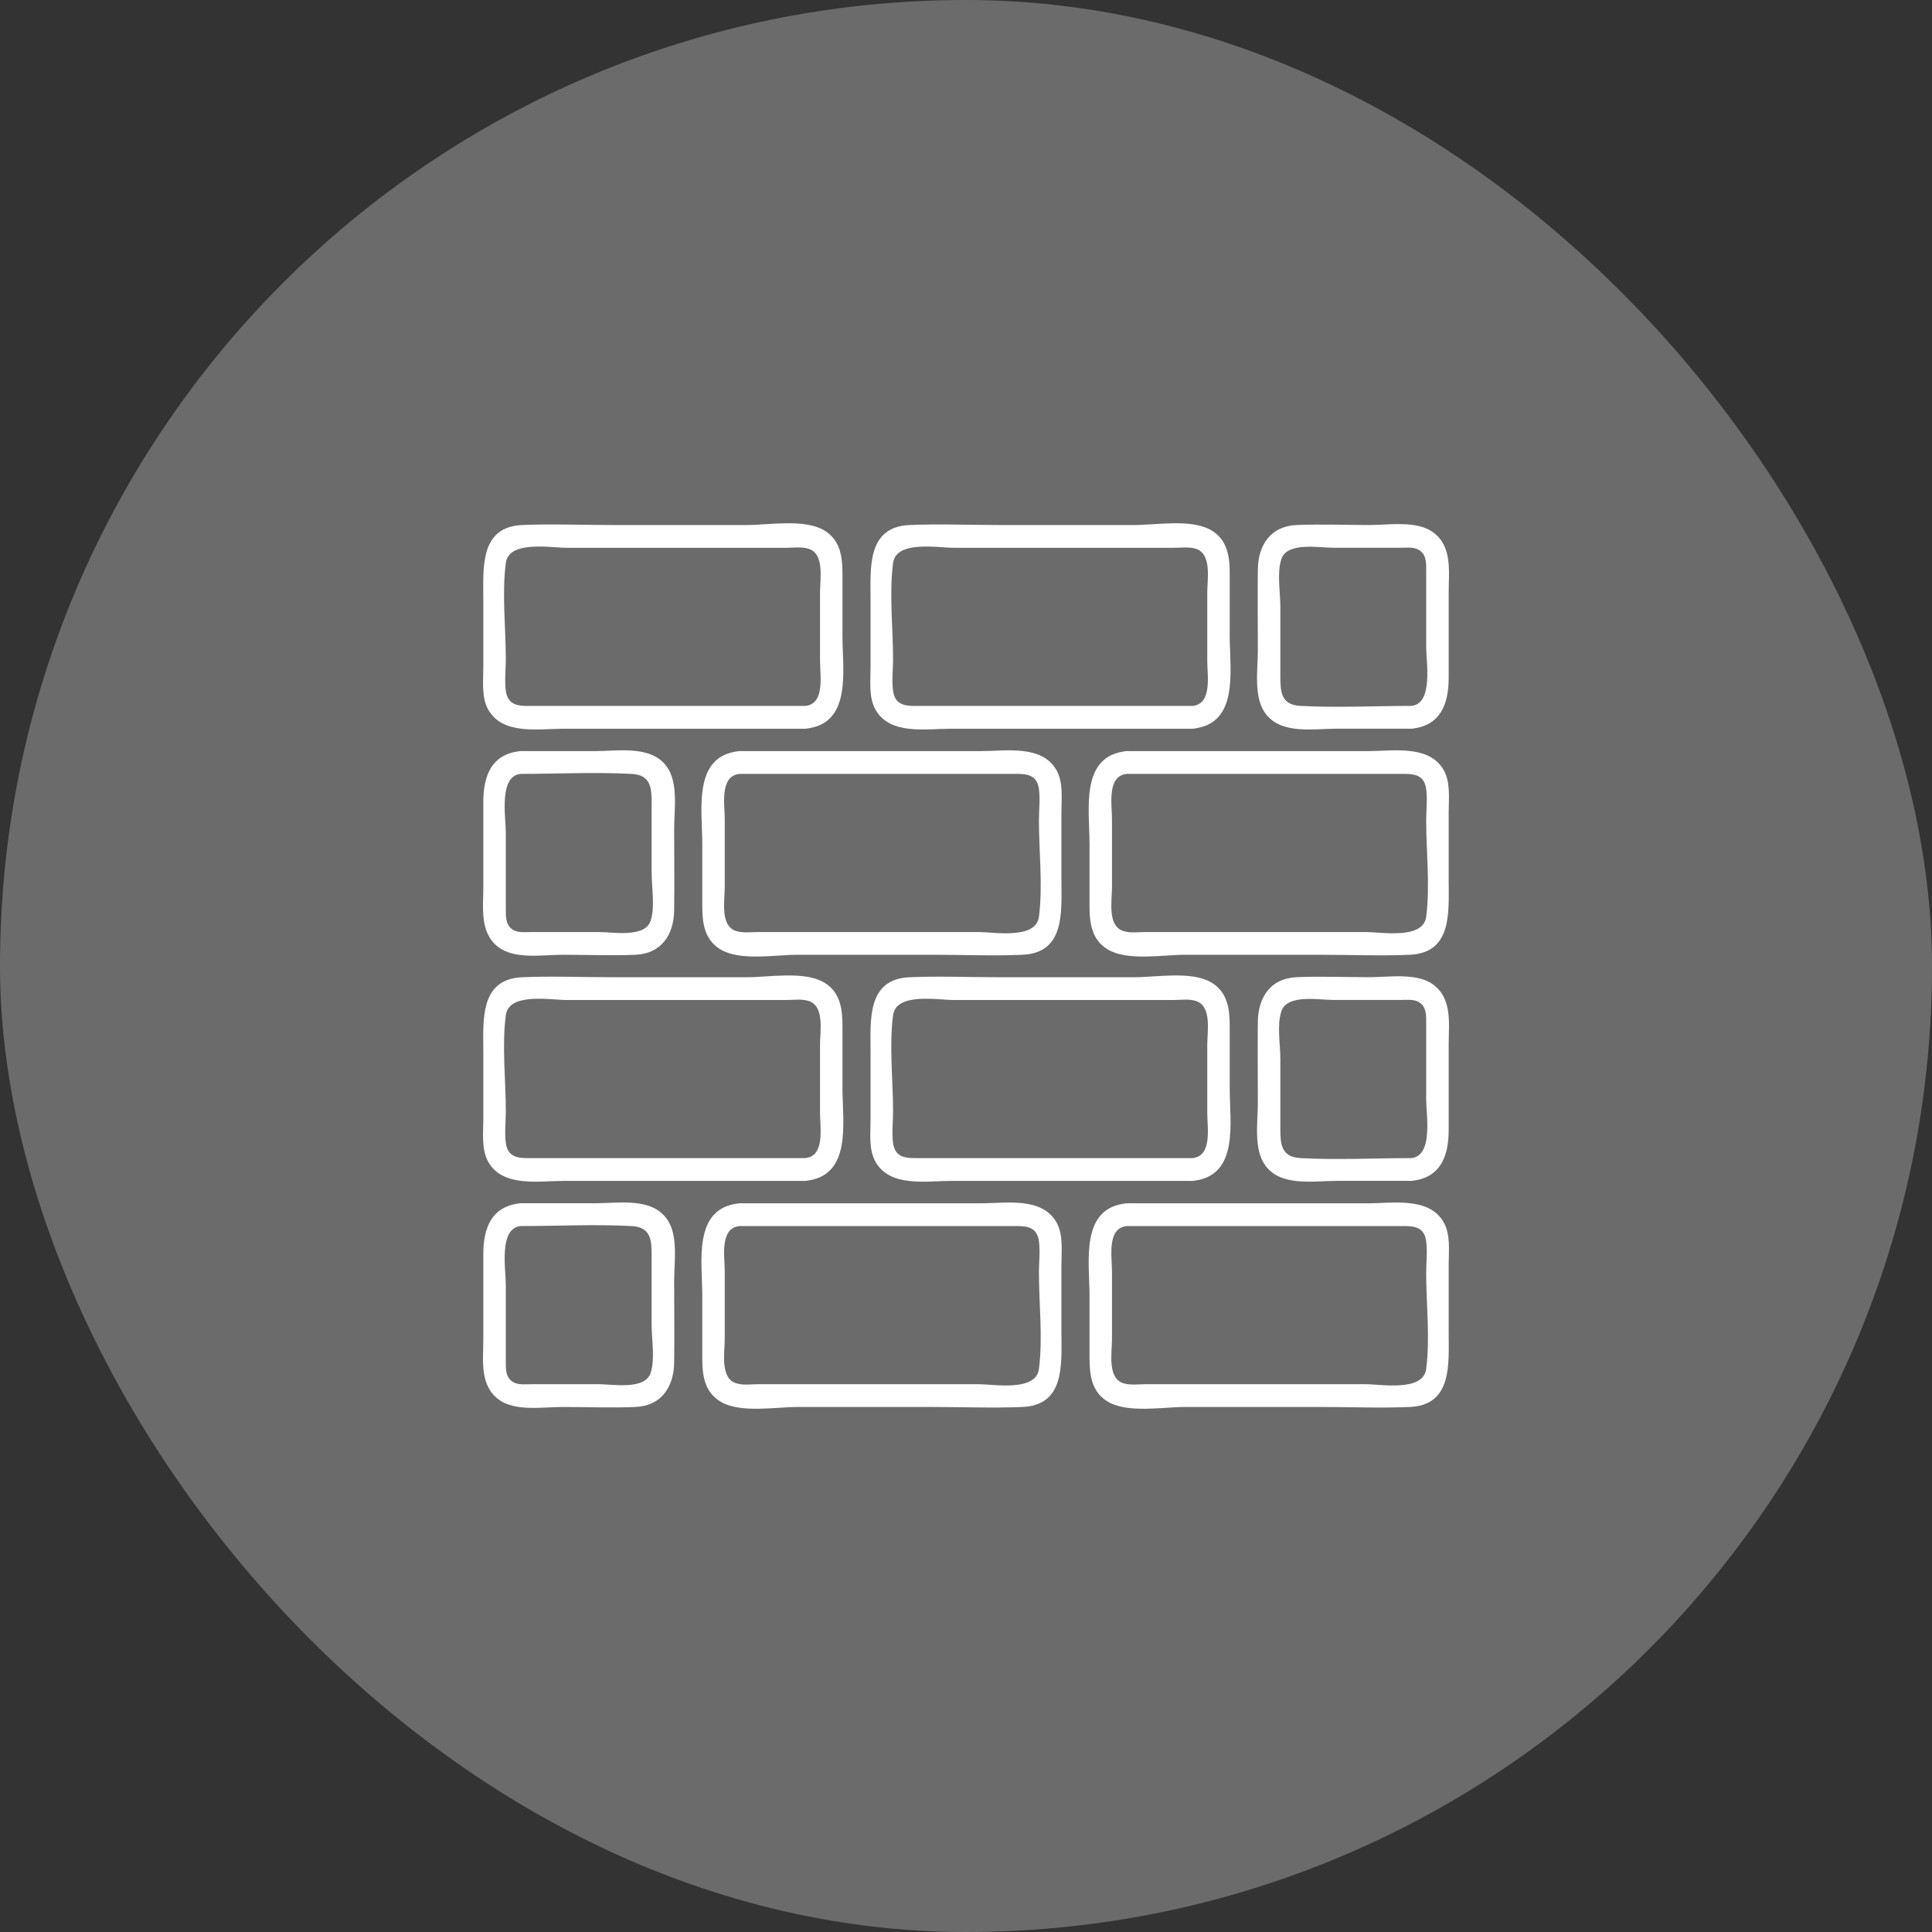<svg width="48" height="48" viewBox="0 0 48 48" fill="none" xmlns="http://www.w3.org/2000/svg">
<rect x="0" y="0" width="48" height="48" fill="#333333" stroke="none"/>
<rect width="48" height="48" rx="24" fill="#6B6B6B"/>
<path d="M20.002 17.539C18.518 17.539 17.034 17.539 15.55 17.539C14.777 17.539 14.004 17.539 13.231 17.539C12.939 17.539 12.621 17.563 12.567 17.164C12.533 16.913 12.567 16.633 12.567 16.381C12.567 15.606 12.467 14.758 12.567 13.989C12.642 13.417 13.681 13.61 14.077 13.61C15.894 13.61 17.712 13.61 19.529 13.61C19.71 13.61 19.92 13.578 20.095 13.636C20.492 13.767 20.373 14.395 20.373 14.728C20.373 15.292 20.373 15.857 20.373 16.422C20.373 16.773 20.505 17.494 20.002 17.539C19.646 17.571 19.643 18.137 20.002 18.105C21.177 17.998 20.931 16.654 20.931 15.807C20.931 15.287 20.931 14.768 20.931 14.248C20.931 13.825 20.873 13.409 20.471 13.173C19.98 12.885 19.1 13.044 18.569 13.044C17.444 13.044 16.319 13.044 15.195 13.044C14.458 13.044 13.714 13.013 12.977 13.044C11.913 13.09 12.008 14.112 12.008 14.894C12.008 15.455 12.008 16.016 12.008 16.577C12.008 16.922 11.956 17.328 12.135 17.639C12.499 18.269 13.4 18.105 14.007 18.105C16.005 18.105 18.003 18.105 20.002 18.105C20.361 18.105 20.362 17.539 20.002 17.539Z" fill="white"/>
<path d="M29.623 17.539C28.139 17.539 26.655 17.539 25.171 17.539C24.398 17.539 23.625 17.539 22.852 17.539C22.56 17.539 22.242 17.563 22.188 17.164C22.154 16.913 22.188 16.633 22.188 16.381C22.188 15.606 22.088 14.758 22.188 13.989C22.263 13.417 23.301 13.61 23.698 13.61C25.515 13.61 27.332 13.61 29.15 13.61C29.331 13.61 29.541 13.578 29.716 13.636C30.113 13.767 29.994 14.395 29.994 14.728C29.994 15.292 29.994 15.857 29.994 16.422C29.994 16.773 30.126 17.494 29.623 17.539C29.267 17.571 29.264 18.137 29.623 18.105C30.797 17.998 30.552 16.654 30.552 15.807C30.552 15.287 30.552 14.768 30.552 14.248C30.552 13.825 30.495 13.409 30.092 13.173C29.601 12.885 28.721 13.044 28.19 13.044C27.065 13.044 25.941 13.044 24.816 13.044C24.079 13.044 23.335 13.013 22.599 13.044C21.534 13.09 21.629 14.112 21.629 14.894C21.629 15.455 21.629 16.016 21.629 16.577C21.629 16.922 21.577 17.328 21.756 17.639C22.121 18.269 23.021 18.105 23.628 18.105C25.626 18.105 27.625 18.105 29.623 18.105C29.982 18.105 29.983 17.539 29.623 17.539Z" fill="white"/>
<path d="M35.062 17.538C34.148 17.538 33.222 17.586 32.31 17.538C31.82 17.513 31.81 17.178 31.81 16.783C31.81 16.212 31.81 15.64 31.81 15.068C31.81 14.714 31.722 14.232 31.835 13.89C31.978 13.458 32.773 13.609 33.125 13.609C33.679 13.609 34.232 13.609 34.786 13.609C34.929 13.609 35.119 13.584 35.249 13.661C35.447 13.777 35.433 14 35.433 14.195C35.433 14.823 35.433 15.452 35.433 16.08C35.433 16.455 35.615 17.488 35.062 17.538C34.707 17.571 34.704 18.137 35.062 18.104C35.79 18.038 35.992 17.488 35.992 16.844C35.992 16.139 35.992 15.433 35.992 14.727C35.992 14.209 36.087 13.593 35.622 13.237C35.211 12.922 34.511 13.044 34.03 13.044C33.427 13.044 32.818 13.019 32.215 13.044C31.569 13.071 31.259 13.54 31.251 14.148C31.242 14.821 31.251 15.495 31.251 16.168C31.251 16.645 31.138 17.323 31.442 17.73C31.834 18.255 32.645 18.104 33.213 18.104C33.829 18.104 34.446 18.104 35.062 18.104C35.422 18.104 35.422 17.538 35.062 17.538Z" fill="white"/>
<path d="M27.998 19.227C29.482 19.227 30.966 19.227 32.45 19.227C33.223 19.227 33.996 19.227 34.769 19.227C35.061 19.227 35.379 19.203 35.433 19.602C35.467 19.853 35.433 20.133 35.433 20.385C35.433 21.16 35.533 22.008 35.433 22.777C35.358 23.349 34.32 23.156 33.923 23.156C32.106 23.156 30.288 23.156 28.471 23.156C28.29 23.156 28.08 23.188 27.905 23.13C27.508 23 27.627 22.372 27.627 22.038C27.627 21.474 27.627 20.909 27.627 20.344C27.627 19.993 27.495 19.273 27.998 19.227C28.354 19.195 28.357 18.629 27.998 18.661C26.824 18.768 27.069 20.112 27.069 20.959C27.069 21.479 27.069 21.998 27.069 22.518C27.069 22.941 27.127 23.356 27.529 23.593C28.02 23.881 28.9 23.721 29.431 23.721C30.556 23.721 31.681 23.721 32.805 23.721C33.542 23.721 34.286 23.753 35.023 23.721C36.087 23.676 35.992 22.654 35.992 21.872C35.992 21.311 35.992 20.75 35.992 20.189C35.992 19.844 36.044 19.438 35.865 19.127C35.5 18.497 34.6 18.661 33.993 18.661C31.995 18.661 29.997 18.661 27.998 18.661C27.639 18.661 27.638 19.227 27.998 19.227Z" fill="white"/>
<path d="M18.377 19.227C19.861 19.227 21.345 19.227 22.829 19.227C23.602 19.227 24.375 19.227 25.148 19.227C25.44 19.227 25.758 19.203 25.812 19.602C25.846 19.853 25.812 20.133 25.812 20.385C25.812 21.16 25.912 22.008 25.812 22.777C25.737 23.349 24.698 23.156 24.302 23.156C22.485 23.156 20.667 23.156 18.85 23.156C18.669 23.156 18.459 23.188 18.284 23.13C17.887 23 18.006 22.372 18.006 22.038C18.006 21.474 18.006 20.909 18.006 20.344C18.006 19.993 17.874 19.273 18.377 19.227C18.733 19.195 18.736 18.629 18.377 18.661C17.202 18.768 17.448 20.112 17.448 20.959C17.448 21.479 17.448 21.998 17.448 22.518C17.448 22.941 17.505 23.356 17.908 23.593C18.399 23.881 19.279 23.721 19.81 23.721C20.935 23.721 22.059 23.721 23.184 23.721C23.921 23.721 24.665 23.753 25.401 23.721C26.466 23.676 26.371 22.654 26.371 21.872C26.371 21.311 26.371 20.75 26.371 20.189C26.371 19.844 26.423 19.438 26.244 19.127C25.879 18.497 24.979 18.661 24.372 18.661C22.374 18.661 20.375 18.661 18.377 18.661C18.018 18.661 18.017 19.227 18.377 19.227Z" fill="white"/>
<path d="M12.938 19.227C13.852 19.227 14.778 19.179 15.69 19.227C16.18 19.252 16.19 19.587 16.19 19.982C16.19 20.554 16.19 21.125 16.19 21.697C16.19 22.051 16.278 22.533 16.165 22.875C16.022 23.307 15.227 23.156 14.875 23.156C14.322 23.156 13.768 23.156 13.214 23.156C13.071 23.156 12.881 23.181 12.751 23.104C12.553 22.988 12.567 22.765 12.567 22.57C12.567 21.942 12.567 21.313 12.567 20.685C12.567 20.31 12.385 19.277 12.938 19.227C13.293 19.194 13.296 18.628 12.938 18.661C12.21 18.727 12.008 19.277 12.008 19.921C12.008 20.627 12.008 21.332 12.008 22.038C12.008 22.556 11.913 23.172 12.378 23.528C12.789 23.843 13.489 23.721 13.97 23.721C14.573 23.721 15.183 23.746 15.786 23.721C16.431 23.694 16.741 23.225 16.749 22.617C16.759 21.944 16.749 21.27 16.749 20.597C16.749 20.12 16.862 19.442 16.558 19.035C16.166 18.511 15.355 18.661 14.787 18.661C14.171 18.661 13.554 18.661 12.938 18.661C12.578 18.661 12.578 19.227 12.938 19.227Z" fill="white"/>
<path d="M20.002 28.773C18.518 28.773 17.034 28.773 15.55 28.773C14.777 28.773 14.004 28.773 13.231 28.773C12.939 28.773 12.621 28.797 12.567 28.398C12.533 28.147 12.567 27.867 12.567 27.615C12.567 26.84 12.467 25.992 12.567 25.223C12.642 24.651 13.681 24.845 14.077 24.845C15.894 24.845 17.712 24.845 19.529 24.845C19.71 24.845 19.92 24.812 20.095 24.87C20.492 25.001 20.373 25.629 20.373 25.962C20.373 26.527 20.373 27.091 20.373 27.656C20.373 28.007 20.505 28.728 20.002 28.773C19.646 28.806 19.643 29.372 20.002 29.339C21.177 29.232 20.931 27.888 20.931 27.042C20.931 26.522 20.931 26.002 20.931 25.482C20.931 25.059 20.873 24.644 20.471 24.407C19.98 24.119 19.1 24.279 18.569 24.279C17.444 24.279 16.319 24.279 15.195 24.279C14.458 24.279 13.714 24.248 12.977 24.279C11.913 24.324 12.008 25.346 12.008 26.128C12.008 26.689 12.008 27.25 12.008 27.811C12.008 28.156 11.956 28.562 12.135 28.873C12.499 29.504 13.4 29.339 14.007 29.339C16.005 29.339 18.003 29.339 20.002 29.339C20.361 29.339 20.362 28.773 20.002 28.773Z" fill="white"/>
<path d="M29.623 28.773C28.139 28.773 26.655 28.773 25.171 28.773C24.398 28.773 23.625 28.773 22.852 28.773C22.56 28.773 22.242 28.797 22.188 28.398C22.154 28.147 22.188 27.867 22.188 27.615C22.188 26.84 22.088 25.992 22.188 25.223C22.263 24.651 23.301 24.845 23.698 24.845C25.515 24.845 27.332 24.845 29.15 24.845C29.331 24.845 29.541 24.812 29.716 24.87C30.113 25.001 29.994 25.629 29.994 25.962C29.994 26.527 29.994 27.091 29.994 27.656C29.994 28.007 30.126 28.728 29.623 28.773C29.267 28.806 29.264 29.372 29.623 29.339C30.797 29.232 30.552 27.888 30.552 27.042C30.552 26.522 30.552 26.002 30.552 25.482C30.552 25.059 30.495 24.644 30.092 24.407C29.601 24.119 28.721 24.279 28.19 24.279C27.065 24.279 25.941 24.279 24.816 24.279C24.079 24.279 23.335 24.248 22.599 24.279C21.534 24.324 21.629 25.346 21.629 26.128C21.629 26.689 21.629 27.25 21.629 27.811C21.629 28.156 21.577 28.562 21.756 28.873C22.121 29.504 23.021 29.339 23.628 29.339C25.626 29.339 27.625 29.339 29.623 29.339C29.982 29.339 29.983 28.773 29.623 28.773Z" fill="white"/>
<path d="M35.062 28.773C34.148 28.773 33.222 28.821 32.31 28.773C31.82 28.747 31.81 28.412 31.81 28.018C31.81 27.446 31.81 26.874 31.81 26.302C31.81 25.948 31.722 25.466 31.835 25.125C31.978 24.692 32.773 24.844 33.125 24.844C33.679 24.844 34.232 24.844 34.786 24.844C34.929 24.844 35.119 24.818 35.249 24.895C35.447 25.012 35.433 25.234 35.433 25.429C35.433 26.058 35.433 26.686 35.433 27.314C35.433 27.689 35.615 28.723 35.062 28.773C34.707 28.805 34.704 29.371 35.062 29.338C35.79 29.272 35.992 28.722 35.992 28.079C35.992 27.373 35.992 26.667 35.992 25.961C35.992 25.443 36.087 24.828 35.622 24.472C35.211 24.157 34.511 24.278 34.03 24.278C33.427 24.278 32.818 24.253 32.215 24.278C31.569 24.305 31.259 24.774 31.251 25.383C31.242 26.056 31.251 26.73 31.251 27.403C31.251 27.879 31.138 28.558 31.442 28.964C31.834 29.489 32.645 29.338 33.213 29.338C33.829 29.338 34.446 29.338 35.062 29.338C35.422 29.338 35.422 28.773 35.062 28.773Z" fill="white"/>
<path d="M27.998 30.461C29.482 30.461 30.966 30.461 32.45 30.461C33.223 30.461 33.996 30.461 34.769 30.461C35.061 30.461 35.379 30.437 35.433 30.837C35.467 31.088 35.433 31.367 35.433 31.62C35.433 32.395 35.533 33.243 35.433 34.011C35.358 34.584 34.32 34.39 33.923 34.39C32.106 34.39 30.288 34.39 28.471 34.39C28.29 34.39 28.08 34.422 27.905 34.365C27.508 34.234 27.627 33.606 27.627 33.273C27.627 32.708 27.627 32.144 27.627 31.579C27.627 31.228 27.495 30.507 27.998 30.461C28.354 30.429 28.357 29.863 27.998 29.896C26.824 30.002 27.069 31.347 27.069 32.193C27.069 32.713 27.069 33.233 27.069 33.753C27.069 34.176 27.127 34.591 27.529 34.827C28.02 35.116 28.9 34.956 29.431 34.956C30.556 34.956 31.681 34.956 32.805 34.956C33.542 34.956 34.286 34.987 35.023 34.956C36.087 34.911 35.992 33.888 35.992 33.107C35.992 32.546 35.992 31.985 35.992 31.424C35.992 31.079 36.044 30.672 35.865 30.362C35.5 29.731 34.6 29.896 33.993 29.896C31.995 29.896 29.997 29.896 27.998 29.896C27.639 29.896 27.638 30.461 27.998 30.461Z" fill="white"/>
<path d="M18.377 30.461C19.861 30.461 21.345 30.461 22.829 30.461C23.602 30.461 24.375 30.461 25.148 30.461C25.44 30.461 25.758 30.437 25.812 30.837C25.846 31.088 25.812 31.367 25.812 31.62C25.812 32.395 25.912 33.243 25.812 34.011C25.737 34.584 24.698 34.39 24.302 34.39C22.485 34.39 20.667 34.39 18.85 34.39C18.669 34.39 18.459 34.422 18.284 34.365C17.887 34.234 18.006 33.606 18.006 33.273C18.006 32.708 18.006 32.144 18.006 31.579C18.006 31.228 17.874 30.507 18.377 30.461C18.733 30.429 18.736 29.863 18.377 29.896C17.202 30.002 17.448 31.347 17.448 32.193C17.448 32.713 17.448 33.233 17.448 33.753C17.448 34.176 17.505 34.591 17.908 34.827C18.399 35.116 19.279 34.956 19.81 34.956C20.935 34.956 22.059 34.956 23.184 34.956C23.921 34.956 24.665 34.987 25.401 34.956C26.466 34.911 26.371 33.888 26.371 33.107C26.371 32.546 26.371 31.985 26.371 31.424C26.371 31.079 26.423 30.672 26.244 30.362C25.879 29.731 24.979 29.896 24.372 29.896C22.374 29.896 20.375 29.896 18.377 29.896C18.018 29.896 18.017 30.461 18.377 30.461Z" fill="white"/>
<path d="M12.938 30.461C13.852 30.461 14.778 30.413 15.69 30.461C16.18 30.487 16.19 30.821 16.19 31.216C16.19 31.788 16.19 32.36 16.19 32.932C16.19 33.286 16.278 33.767 16.165 34.109C16.022 34.541 15.227 34.39 14.875 34.39C14.322 34.39 13.768 34.39 13.214 34.39C13.071 34.39 12.881 34.416 12.751 34.339C12.553 34.222 12.567 34 12.567 33.804C12.567 33.176 12.567 32.548 12.567 31.919C12.567 31.544 12.385 30.511 12.938 30.461C13.293 30.429 13.296 29.863 12.938 29.895C12.21 29.961 12.008 30.512 12.008 31.155C12.008 31.861 12.008 32.567 12.008 33.272C12.008 33.791 11.913 34.406 12.378 34.762C12.789 35.077 13.489 34.956 13.97 34.956C14.573 34.956 15.183 34.981 15.786 34.956C16.431 34.929 16.741 34.459 16.749 33.851C16.759 33.178 16.749 32.504 16.749 31.831C16.749 31.355 16.862 30.676 16.558 30.27C16.166 29.745 15.355 29.895 14.787 29.895C14.171 29.895 13.554 29.895 12.938 29.895C12.578 29.895 12.578 30.461 12.938 30.461Z" fill="white"/>
</svg>
